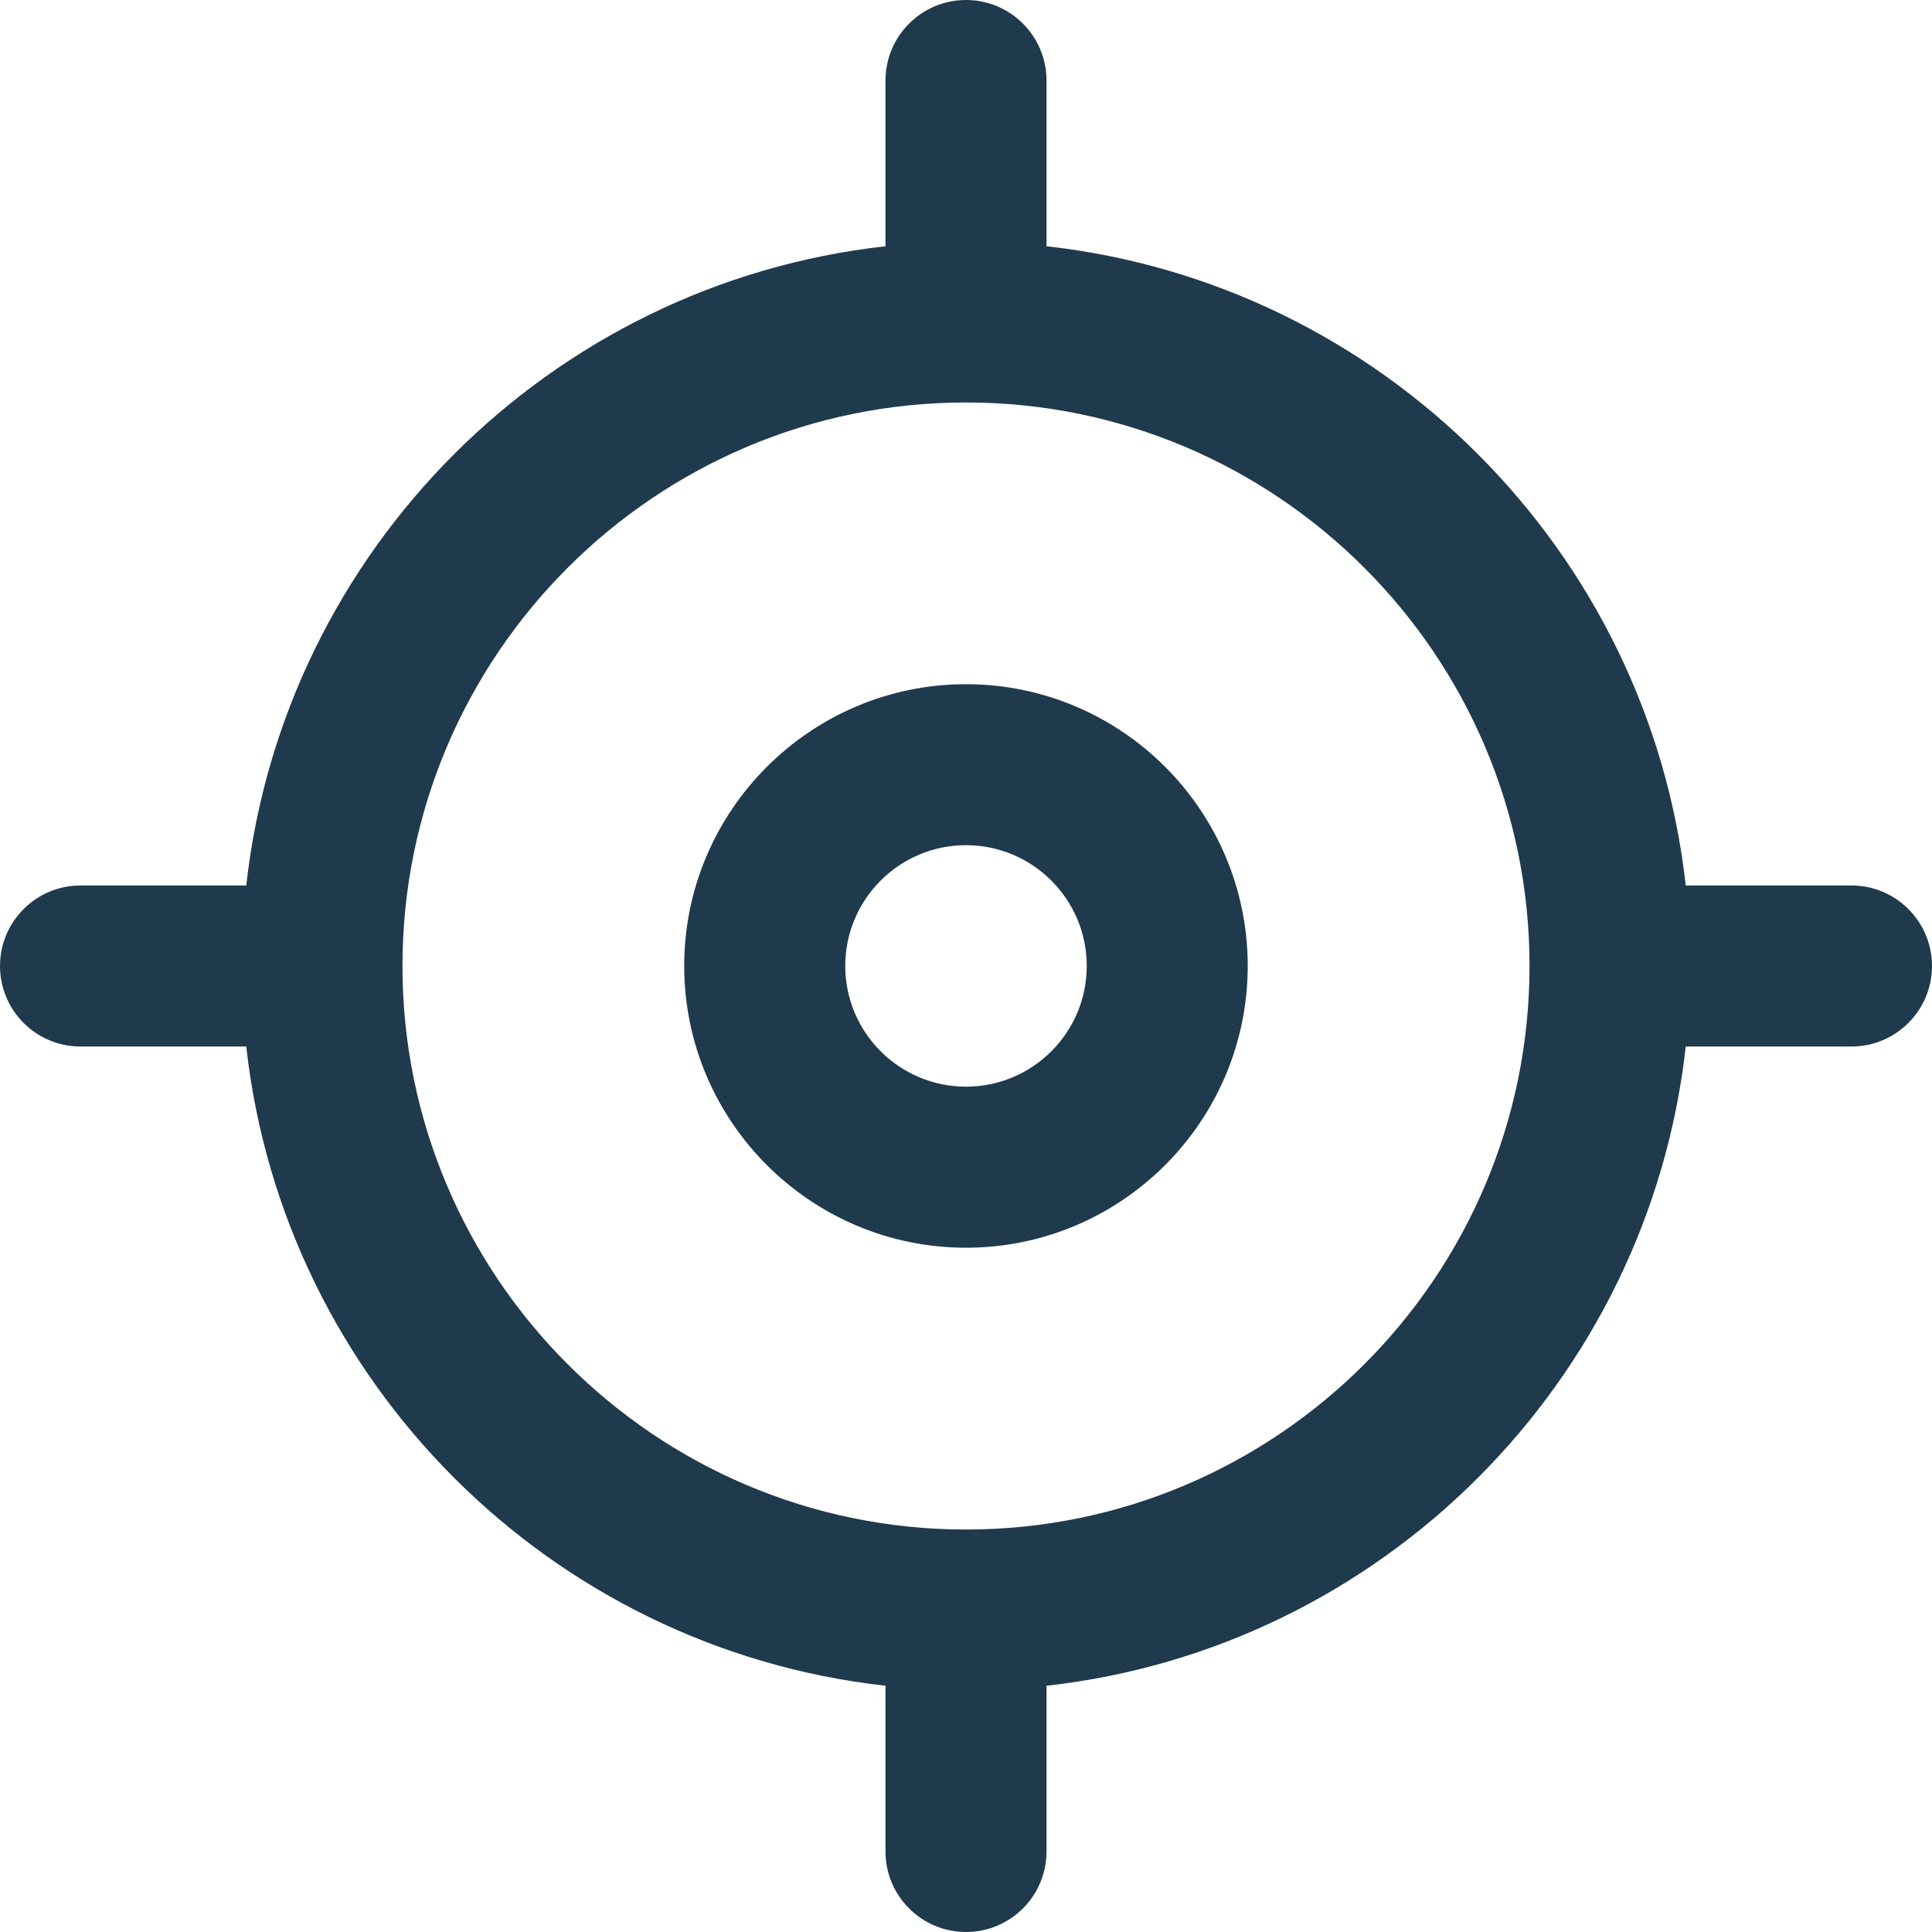 <svg width="28" height="28" viewBox="0 0 28 28" fill="none" xmlns="http://www.w3.org/2000/svg">
<path d="M14 9.916C11.749 9.916 9.916 11.748 9.916 13.999C9.916 16.251 11.749 18.083 14 18.083C16.251 18.083 18.083 16.251 18.083 13.999C18.083 11.748 16.251 9.916 14 9.916ZM14 15.749C13.035 15.749 12.25 14.964 12.25 13.999C12.25 13.034 13.035 12.249 14 12.249C14.965 12.249 15.75 13.034 15.75 13.999C15.75 14.964 14.965 15.749 14 15.749Z" fill="#203A4D"/>
<path d="M26.833 12.833H24.431C23.891 7.975 20.025 4.109 15.167 3.569V1.167C15.167 0.523 14.644 0 14 0C13.356 0 12.833 0.523 12.833 1.167V3.569C7.975 4.109 4.109 7.975 3.569 12.833H1.167C0.523 12.833 0 13.356 0 14C0 14.644 0.523 15.167 1.167 15.167H3.569C4.109 20.025 7.975 23.891 12.833 24.431V26.833C12.833 27.477 13.356 28 14 28C14.644 28 15.167 27.477 15.167 26.833V24.431C20.025 23.891 23.891 20.025 24.431 15.167H26.833C27.477 15.167 28 14.644 28 14C28 13.356 27.477 12.833 26.833 12.833ZM14 22.167C9.497 22.167 5.833 18.503 5.833 14C5.833 9.497 9.497 5.833 14 5.833C18.503 5.833 22.167 9.497 22.167 14C22.167 18.503 18.503 22.167 14 22.167Z" fill="#203A4D"/>
</svg>
